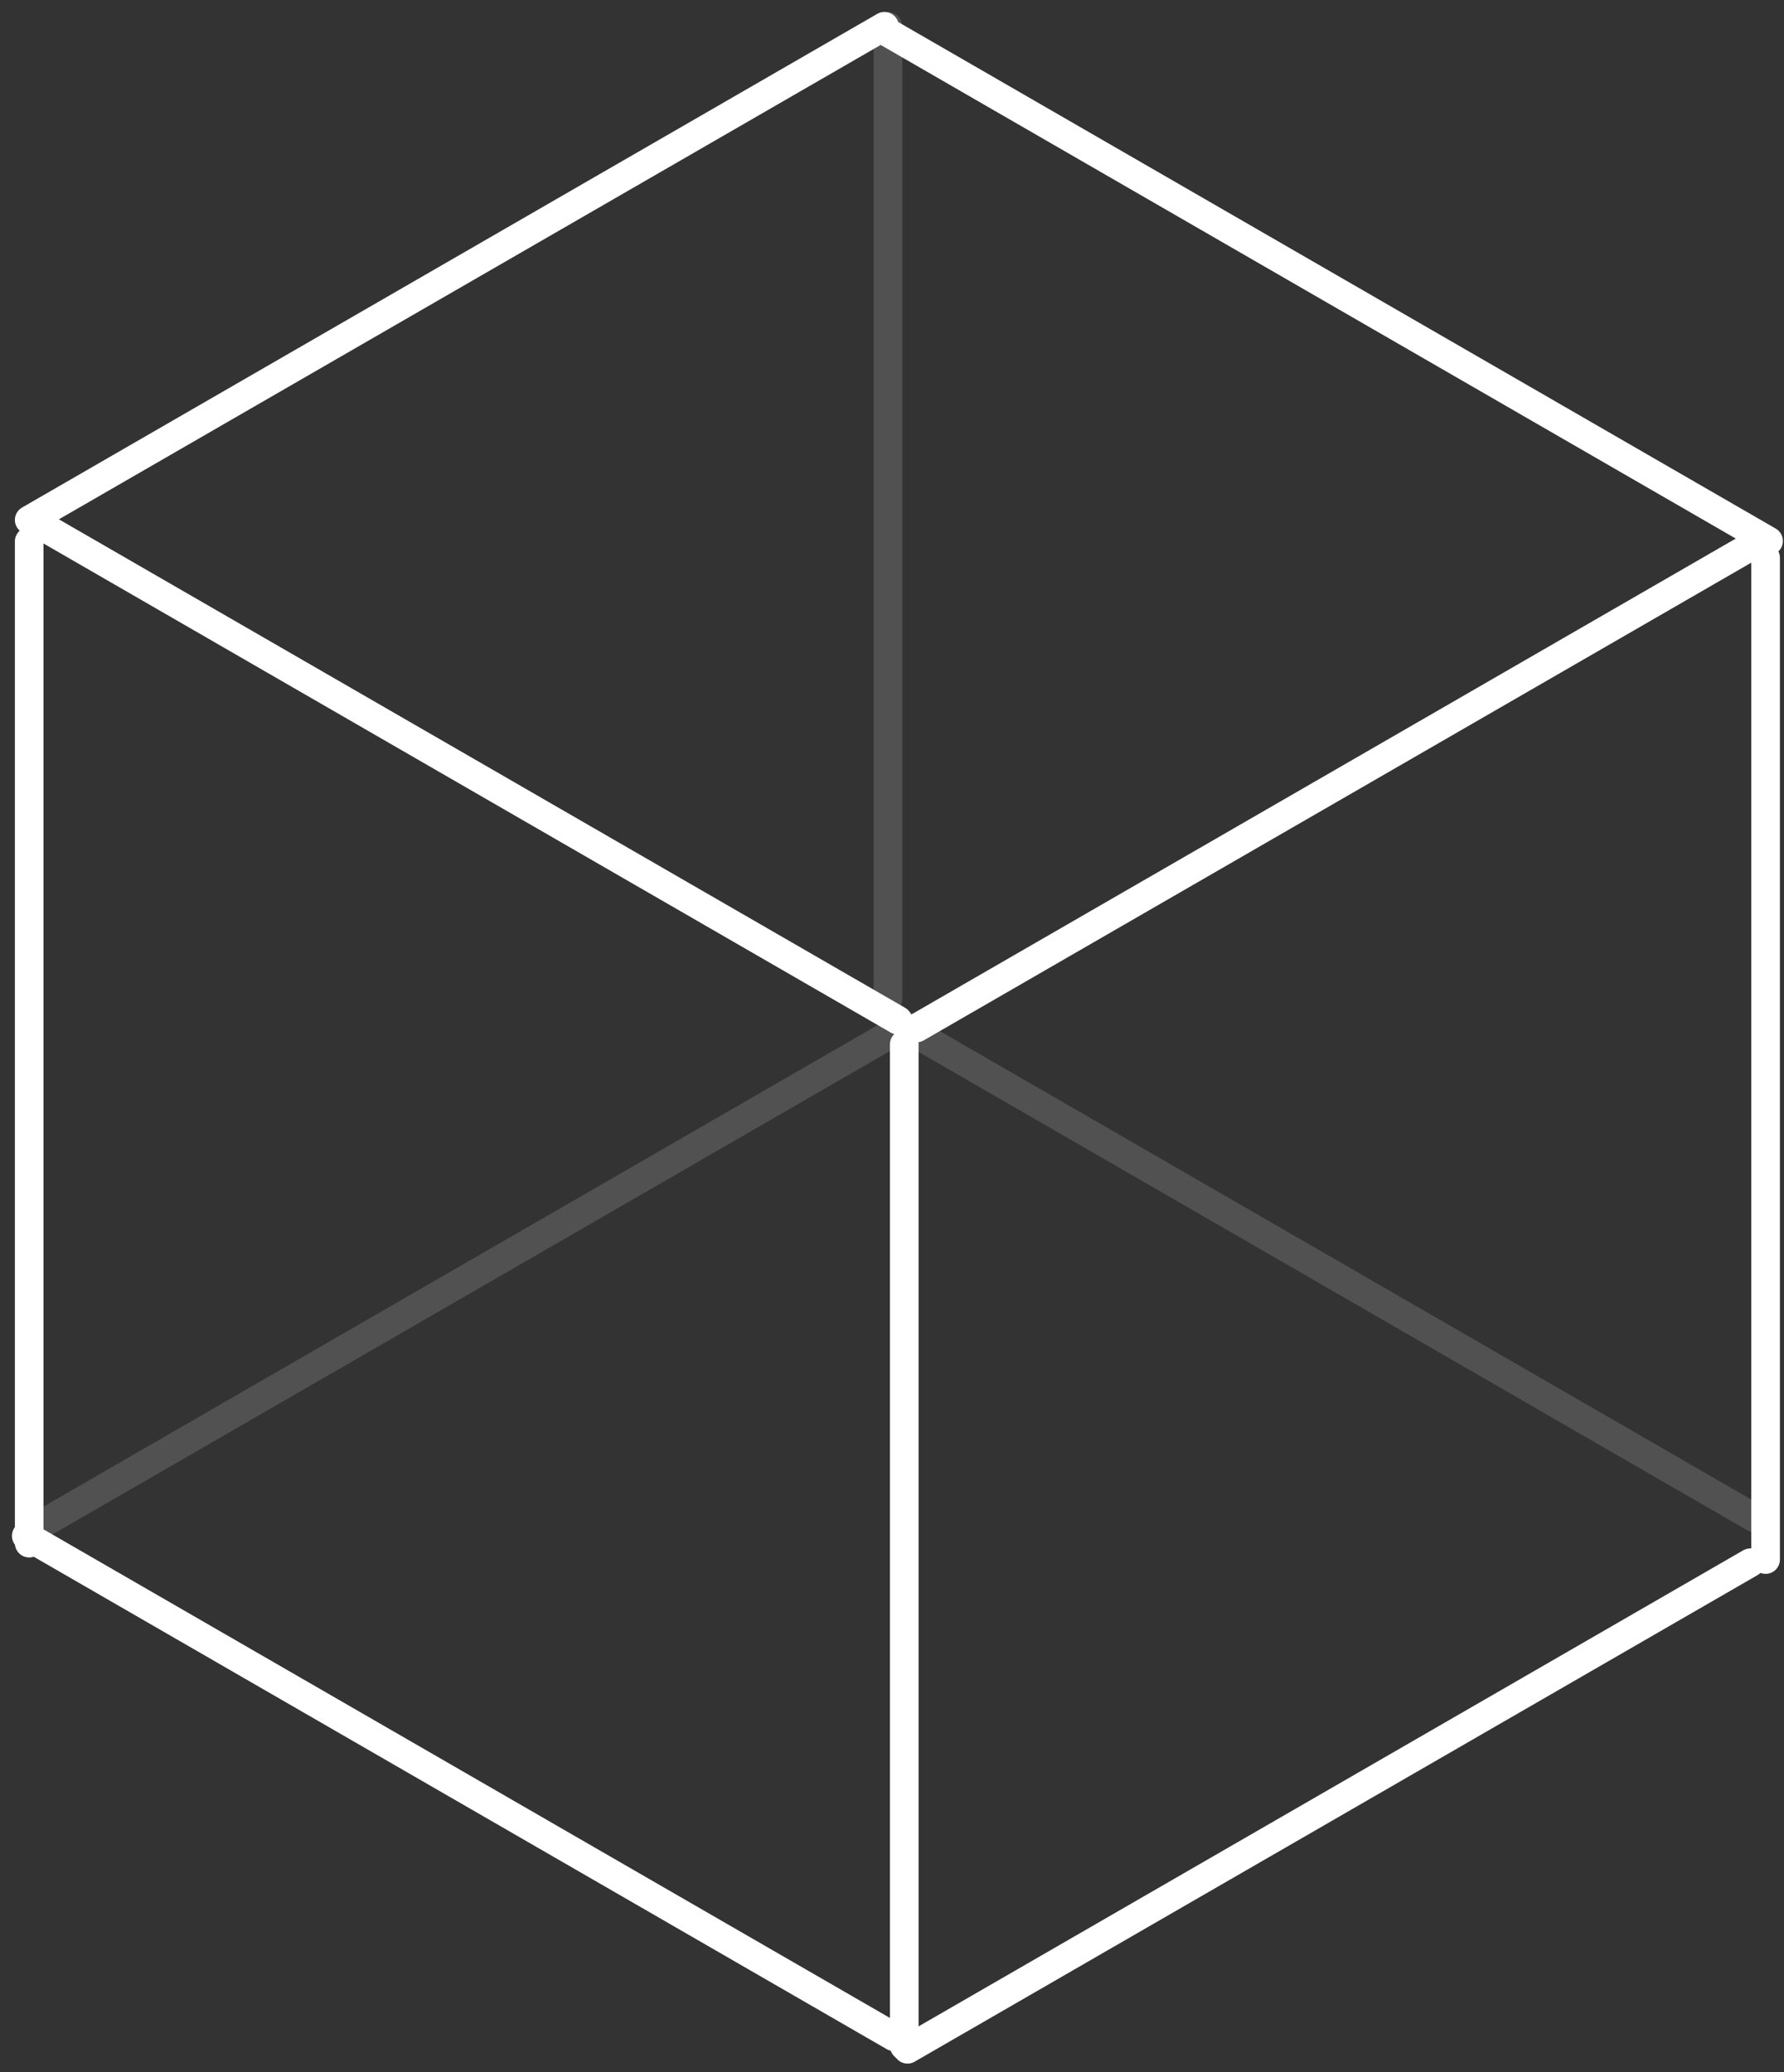<svg width="136" height="158" viewBox="0 0 136 158" fill="none" xmlns="http://www.w3.org/2000/svg">
<rect x="0" y="0" width="136" height="158" fill="#333333" stroke="none"/>
<path d="M67.425 2L2.226 39.643" stroke="white" stroke-width="2.182" stroke-linecap="round"/>
<path d="M68.458 77.787L3.258 40.144" stroke="white" stroke-width="2.182" stroke-linecap="round"/>
<path d="M134.129 41.28L69.874 78.378" stroke="white" stroke-width="2.182" stroke-linecap="round"/>
<path d="M67.692 76.195V2" stroke="white" stroke-opacity="0.15" stroke-width="2.182" stroke-linecap="round"/>
<path d="M133.768 115.742L69.513 78.645" stroke="white" stroke-opacity="0.15" stroke-width="2.182" stroke-linecap="round"/>
<path d="M69.019 78.195L2.874 116.384" stroke="white" stroke-opacity="0.15" stroke-width="2.182" stroke-linecap="round"/>
<path d="M134.597 42.529L134.597 118.906" stroke="white" stroke-width="2.182" stroke-linecap="round"/>
<line x1="133.437" y1="119.148" x2="69.182" y2="156.246" stroke="white" stroke-width="2.182" stroke-linecap="round"/>
<path d="M68.935 79.623L68.935 156" stroke="white" stroke-width="2.182" stroke-linecap="round"/>
<path d="M68.145 155.291L2 117.102" stroke="white" stroke-width="2.182" stroke-linecap="round"/>
<path d="M2.226 117.657L2.226 41.28" stroke="white" stroke-width="2.182" stroke-linecap="round"/>
<path d="M134.823 41.246L67.733 2.512" stroke="white" stroke-width="2.182" stroke-linecap="round"/>
</svg>
